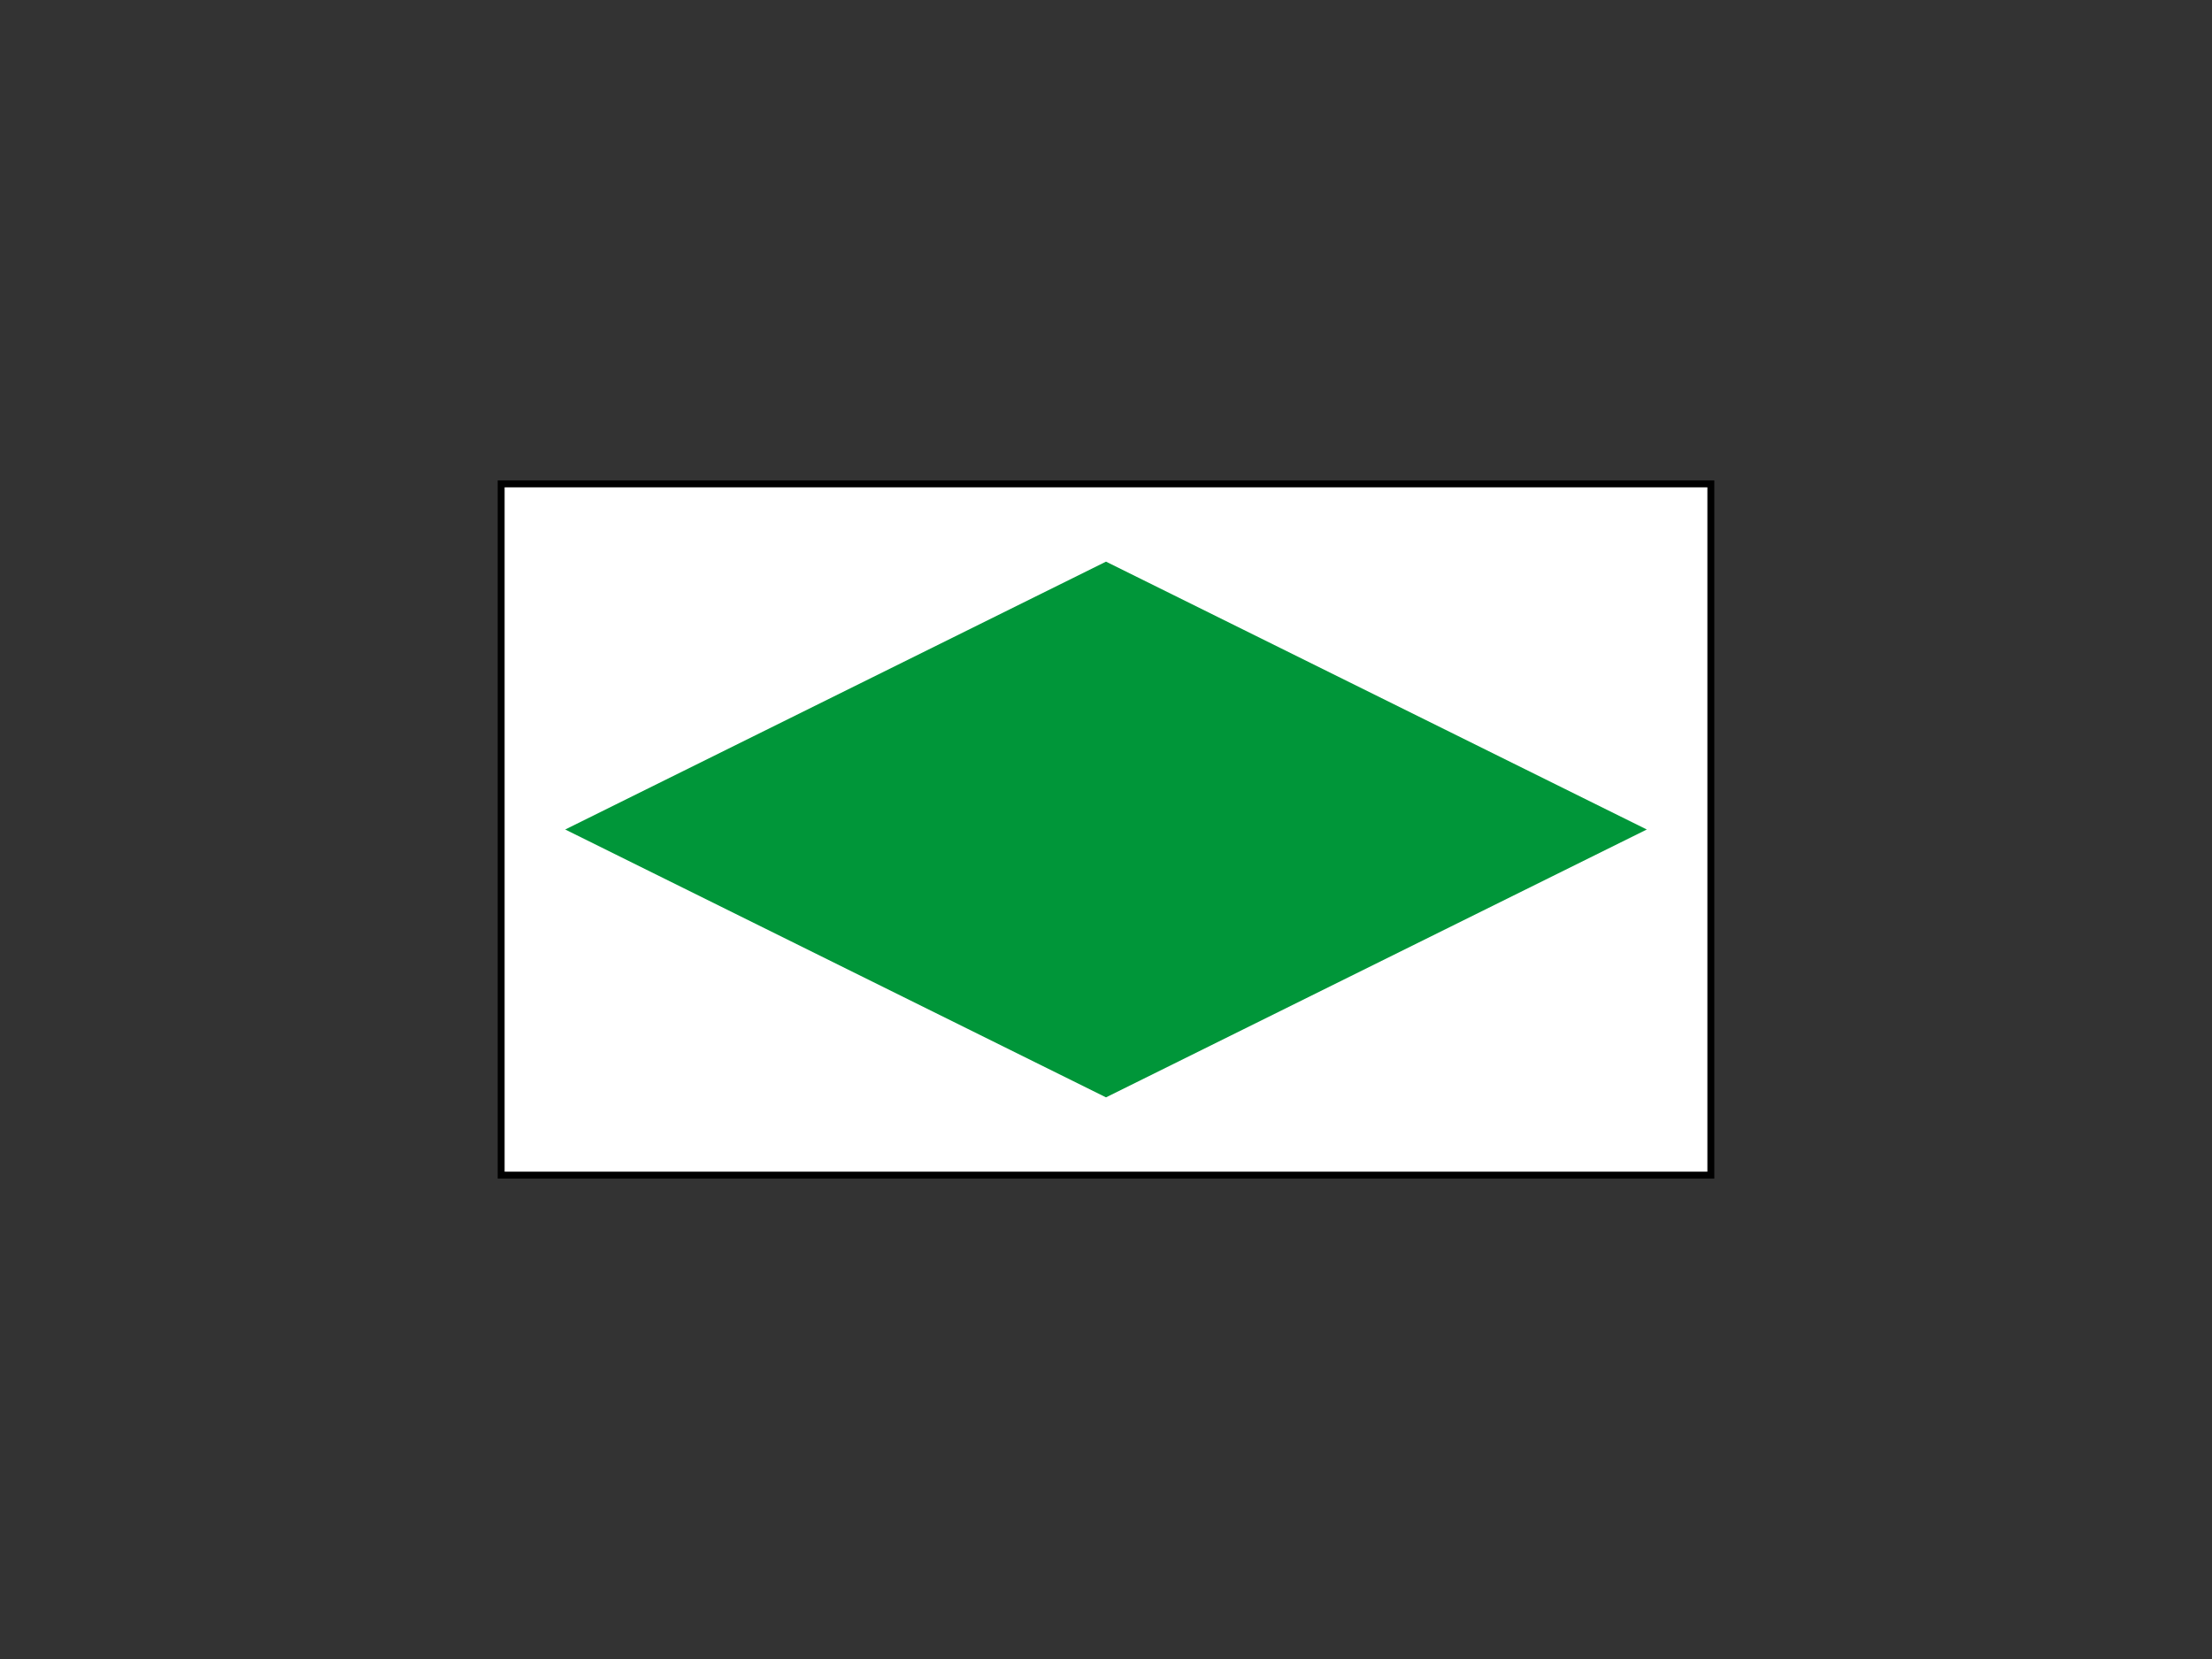 <?xml version="1.0" encoding="UTF-8"?>
<svg width="640" height="480" xmlns="http://www.w3.org/2000/svg" xmlns:svg="http://www.w3.org/2000/svg">
 <rect width="100%" height="100%" fill="#333333" stroke="none"/>
 <!-- Created with SVG-edit - http://svg-edit.googlecode.com/ -->
 <g>
  <title>Layer 1</title>
  <rect id="svg_2" height="200" width="350" y="140" x="145" stroke-width="2" stroke="#000000" fill="#ffffff"/>
  <path id="svg_4" d="m163.534,240l156.468,-77.5l156.466,77.5l-156.466,77.5l-156.468,-77.5z" stroke-linecap="null" stroke-linejoin="null" stroke-dasharray="null" stroke-width="0" stroke="#000000" fill="#009639"/>
 </g>
</svg>